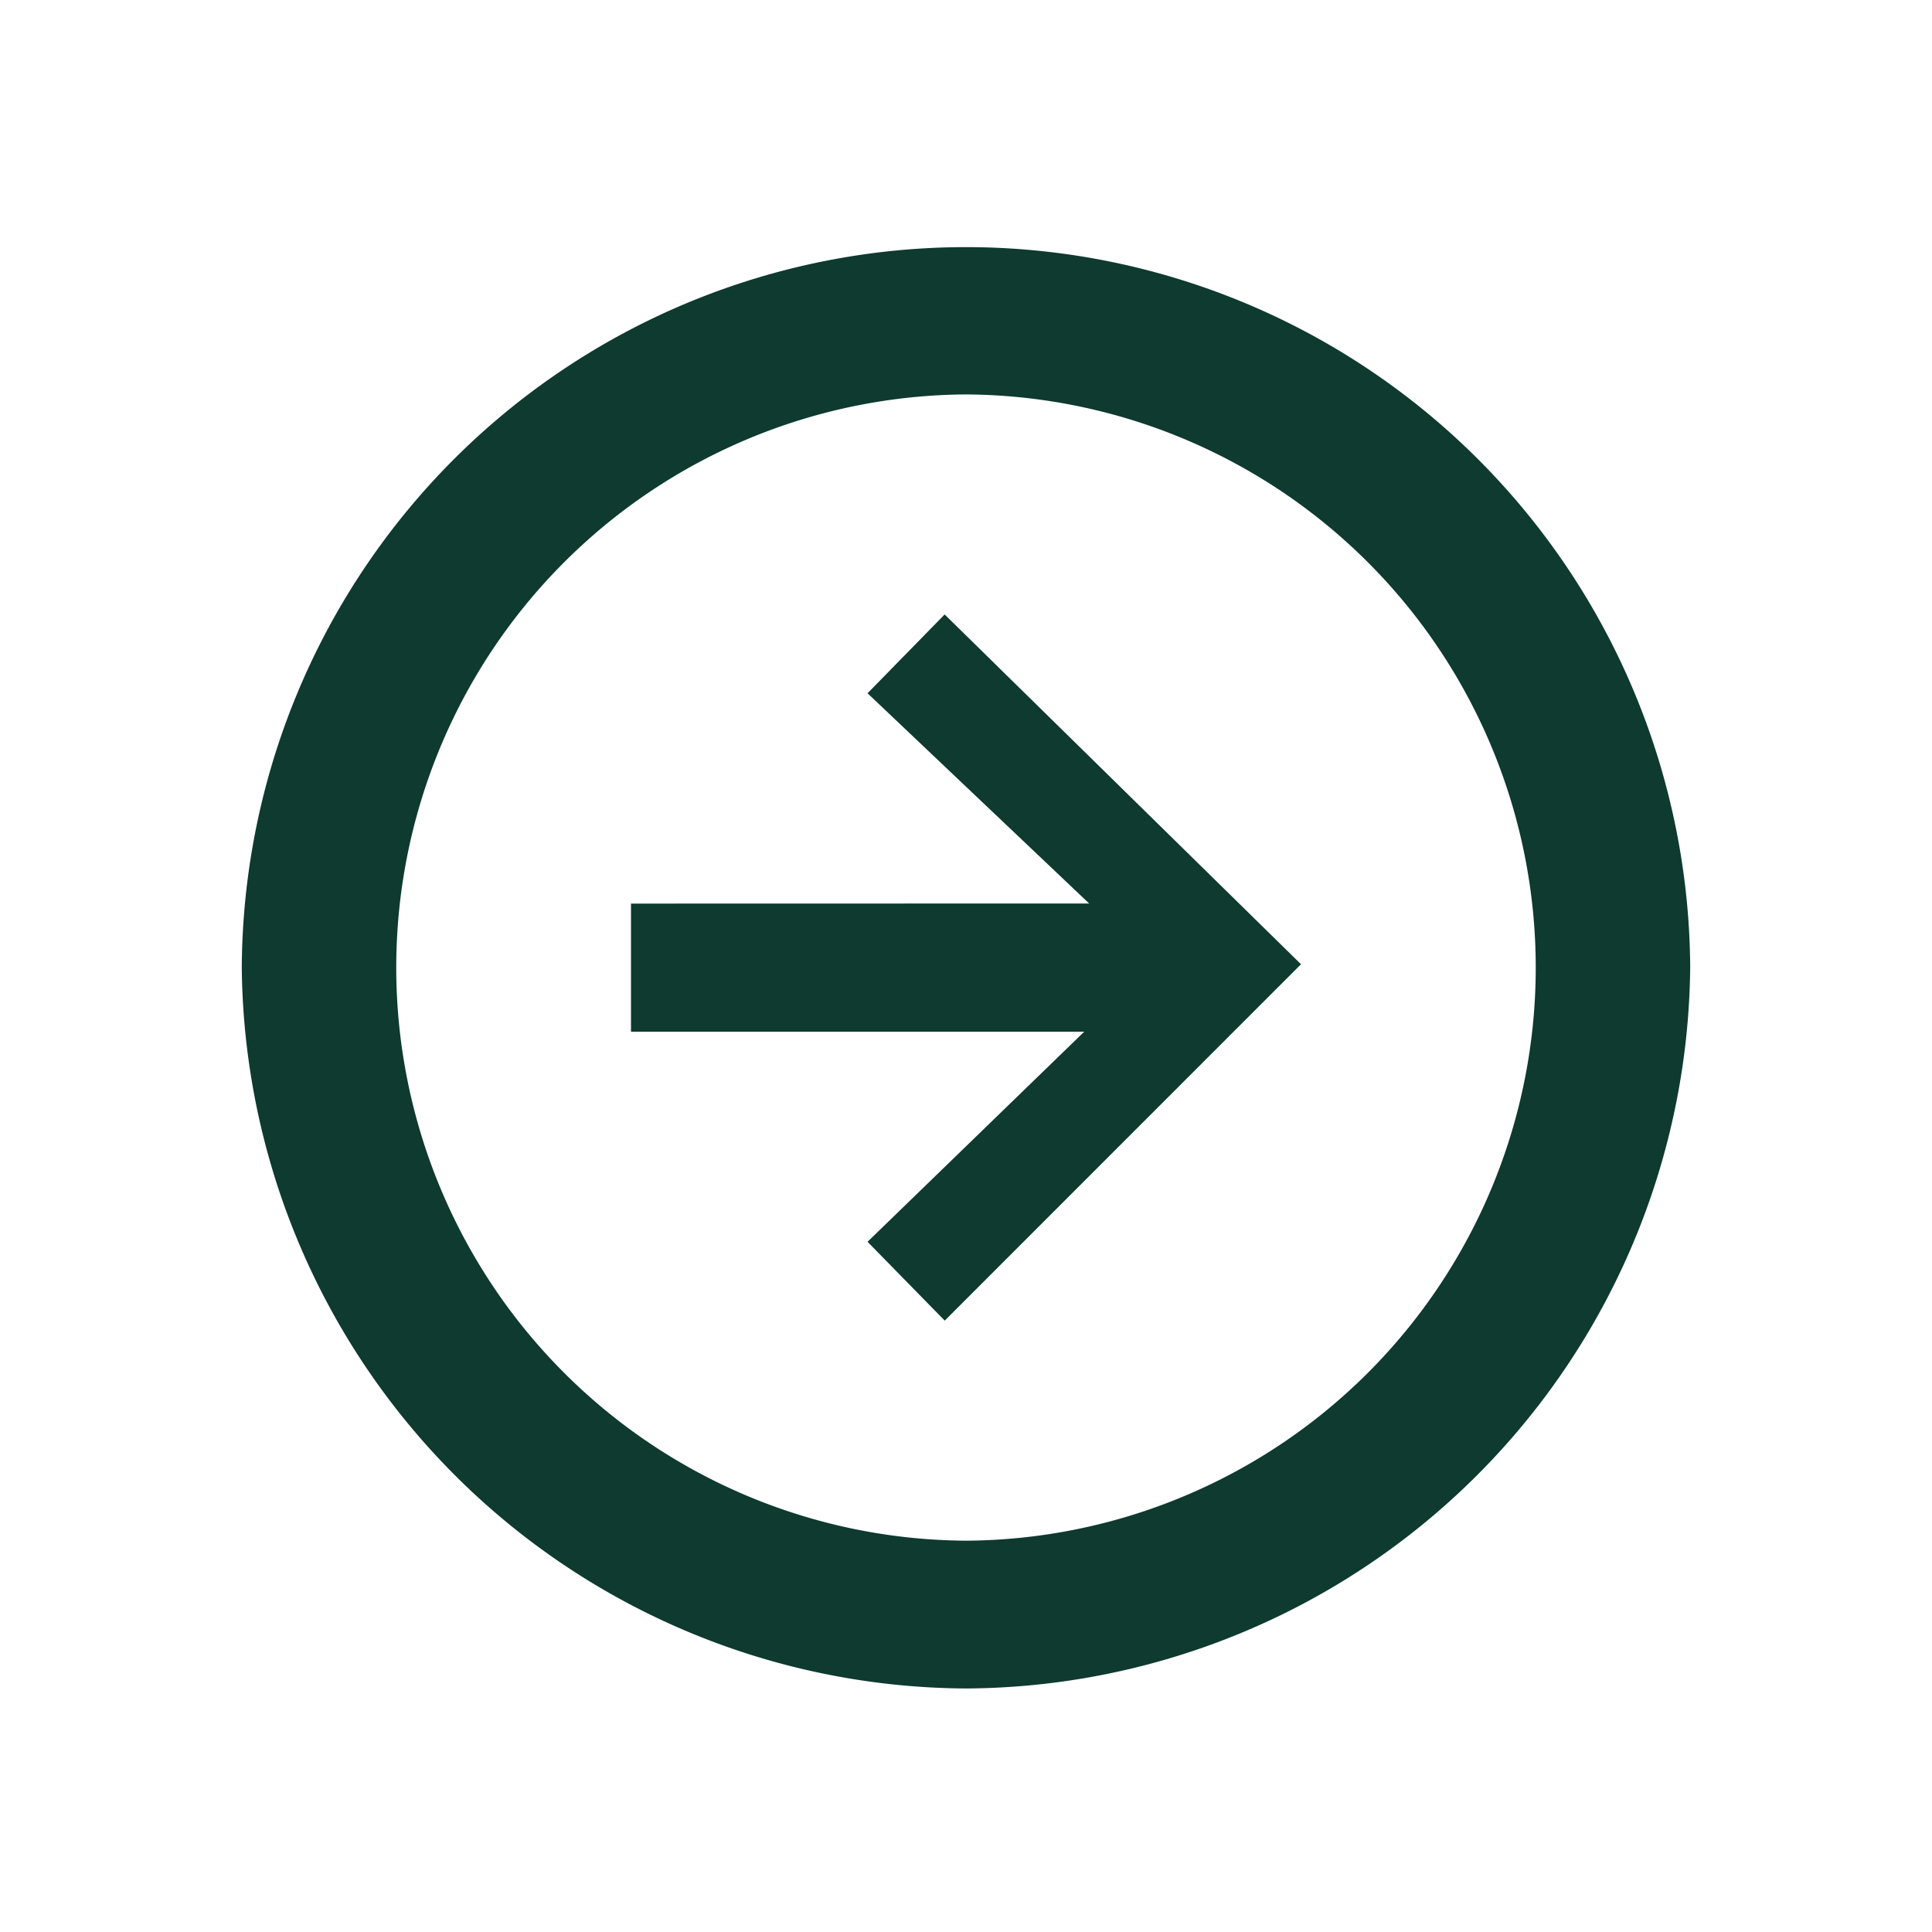 <svg xmlns="http://www.w3.org/2000/svg" xmlns:xlink="http://www.w3.org/1999/xlink" id="Group_16" data-name="Group 16" width="96" height="96" viewBox="0 0 96 96"><defs><clipPath id="clip-path"><rect id="Rectangle_3" data-name="Rectangle 3" width="96" height="96" fill="#0e3a2f"></rect></clipPath></defs><g id="Group_15" data-name="Group 15" clip-path="url(#clip-path)"><path id="Path_5" data-name="Path 5" d="M40.992,76.751A36.169,36.169,0,0,0,76.977,40.928a35.986,35.986,0,0,0-71.971,0A36.169,36.169,0,0,0,40.992,76.751m0-64.3a28.479,28.479,0,0,1,0,56.957,28.479,28.479,0,0,1,0-56.957m-16.646,25.3v6.365H46.867L36.1,54.556l3.835,3.917L57.638,40.765,39.931,23.384,36.1,27.3,47.112,37.746Z" transform="translate(7.008 7.148)" fill="#0e3a2f"></path></g></svg>